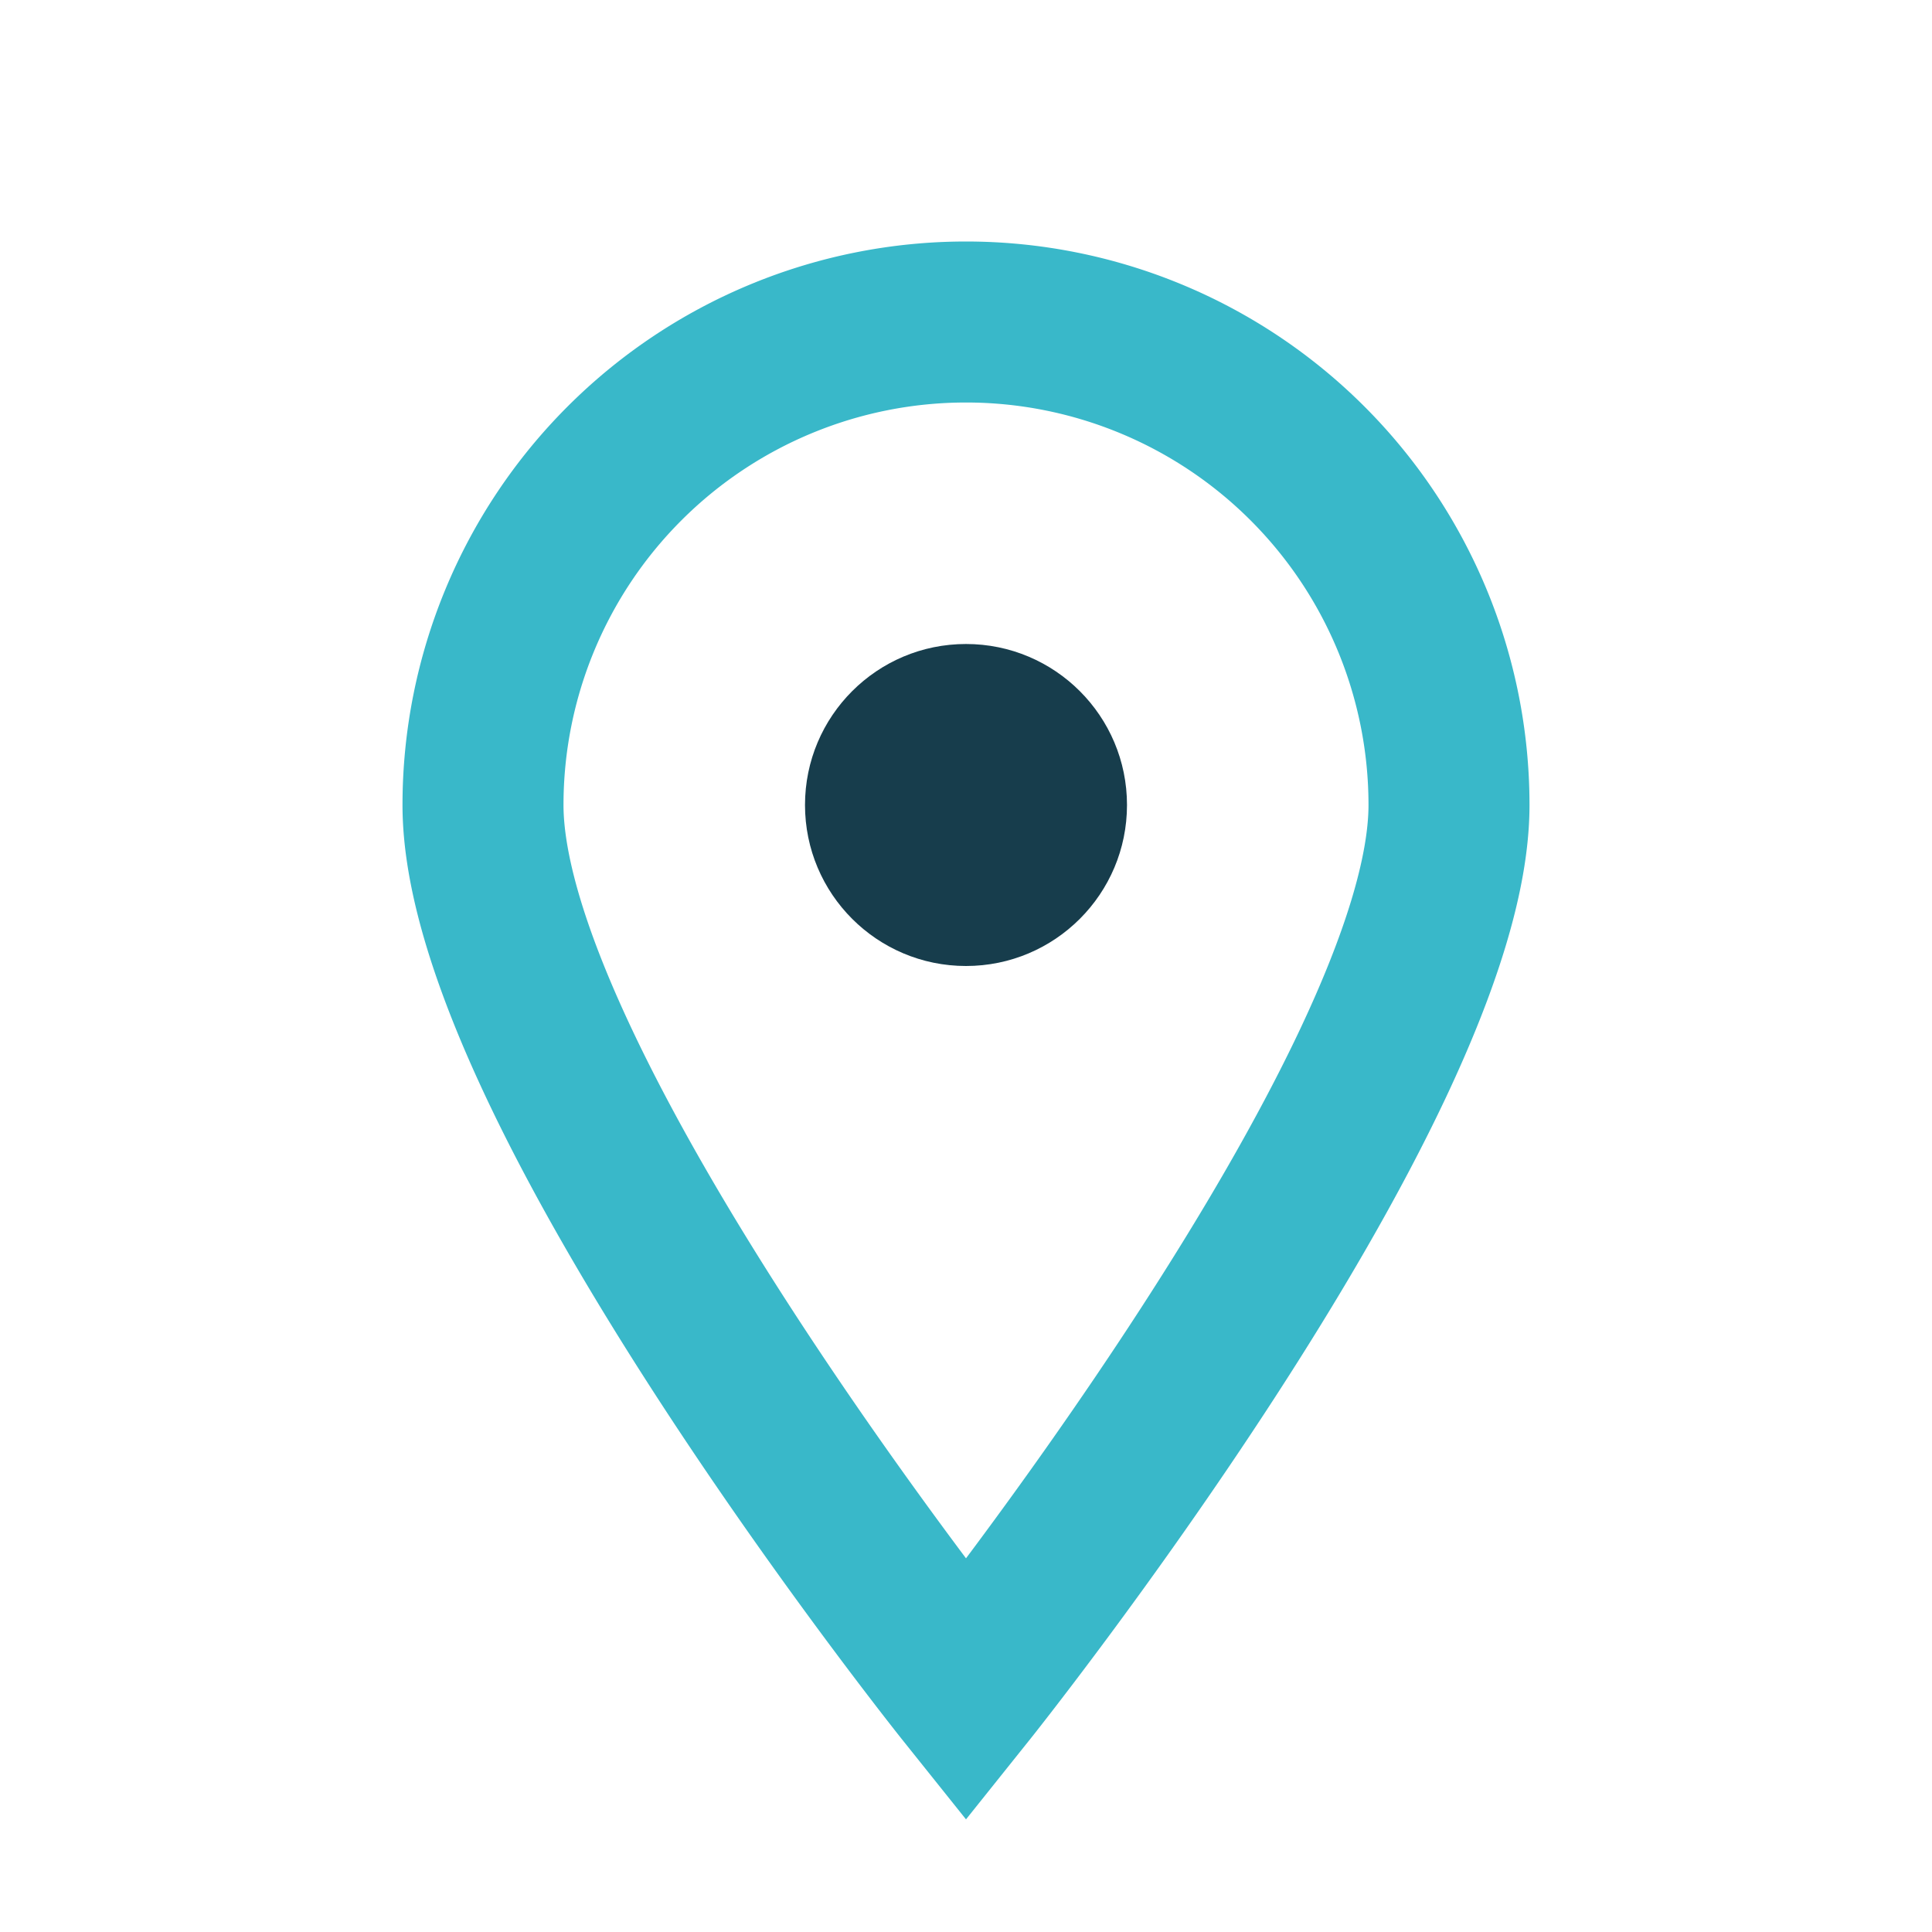 <?xml version="1.0" encoding="UTF-8"?>
<svg xmlns="http://www.w3.org/2000/svg" width="24" height="24" viewBox="0 0 24 24"><path d="M12 21s6-7.5 6-11A6 6 0 006 10c0 3.5 6 11 6 11z" fill="none" stroke="#39B8C9" stroke-width="2"/><circle cx="12" cy="10" r="2" fill="#173D4C"/></svg>